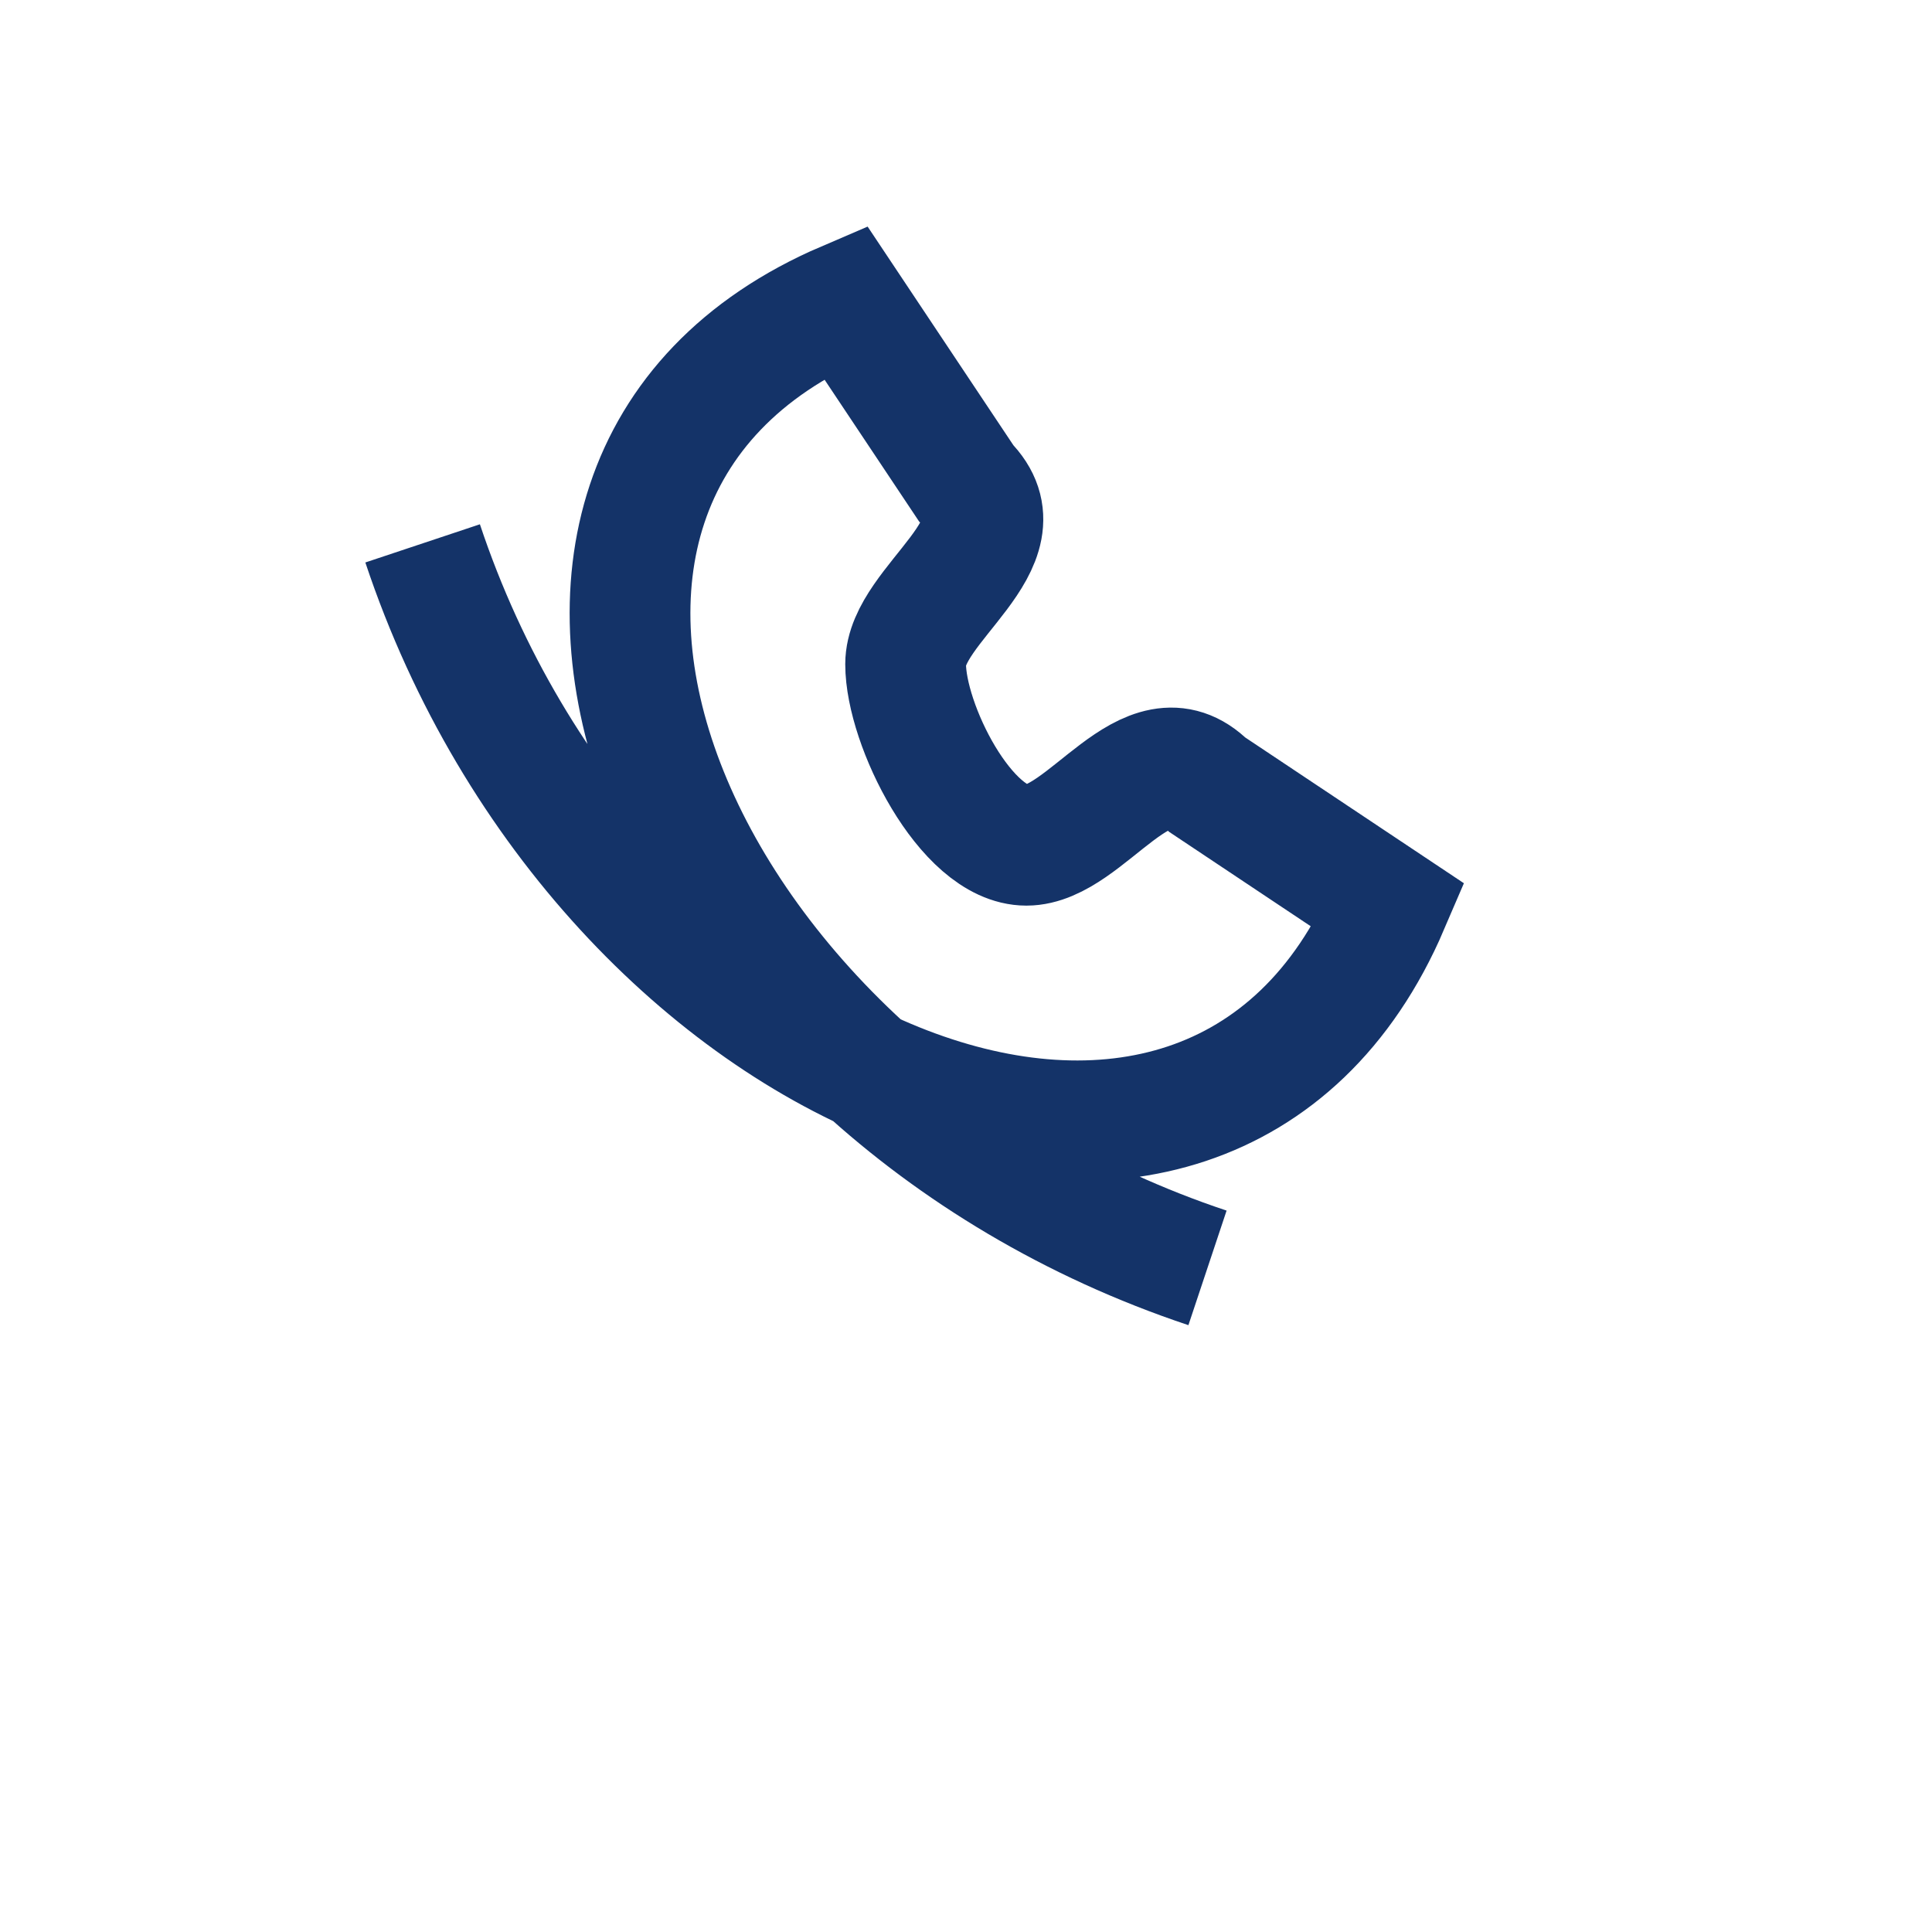 <?xml version="1.0" encoding="UTF-8"?>
<svg xmlns="http://www.w3.org/2000/svg" width="32" height="32" viewBox="0 0 32 32"><path d="M7 9c3 9 13 13 16 6l-3-2c-1-1-2 1-3 1s-2-2-2-3c0-1 2-2 1-3l-2-3c-7 3-3 13 6 16" stroke="#143368" stroke-width="2" fill="none"/></svg>